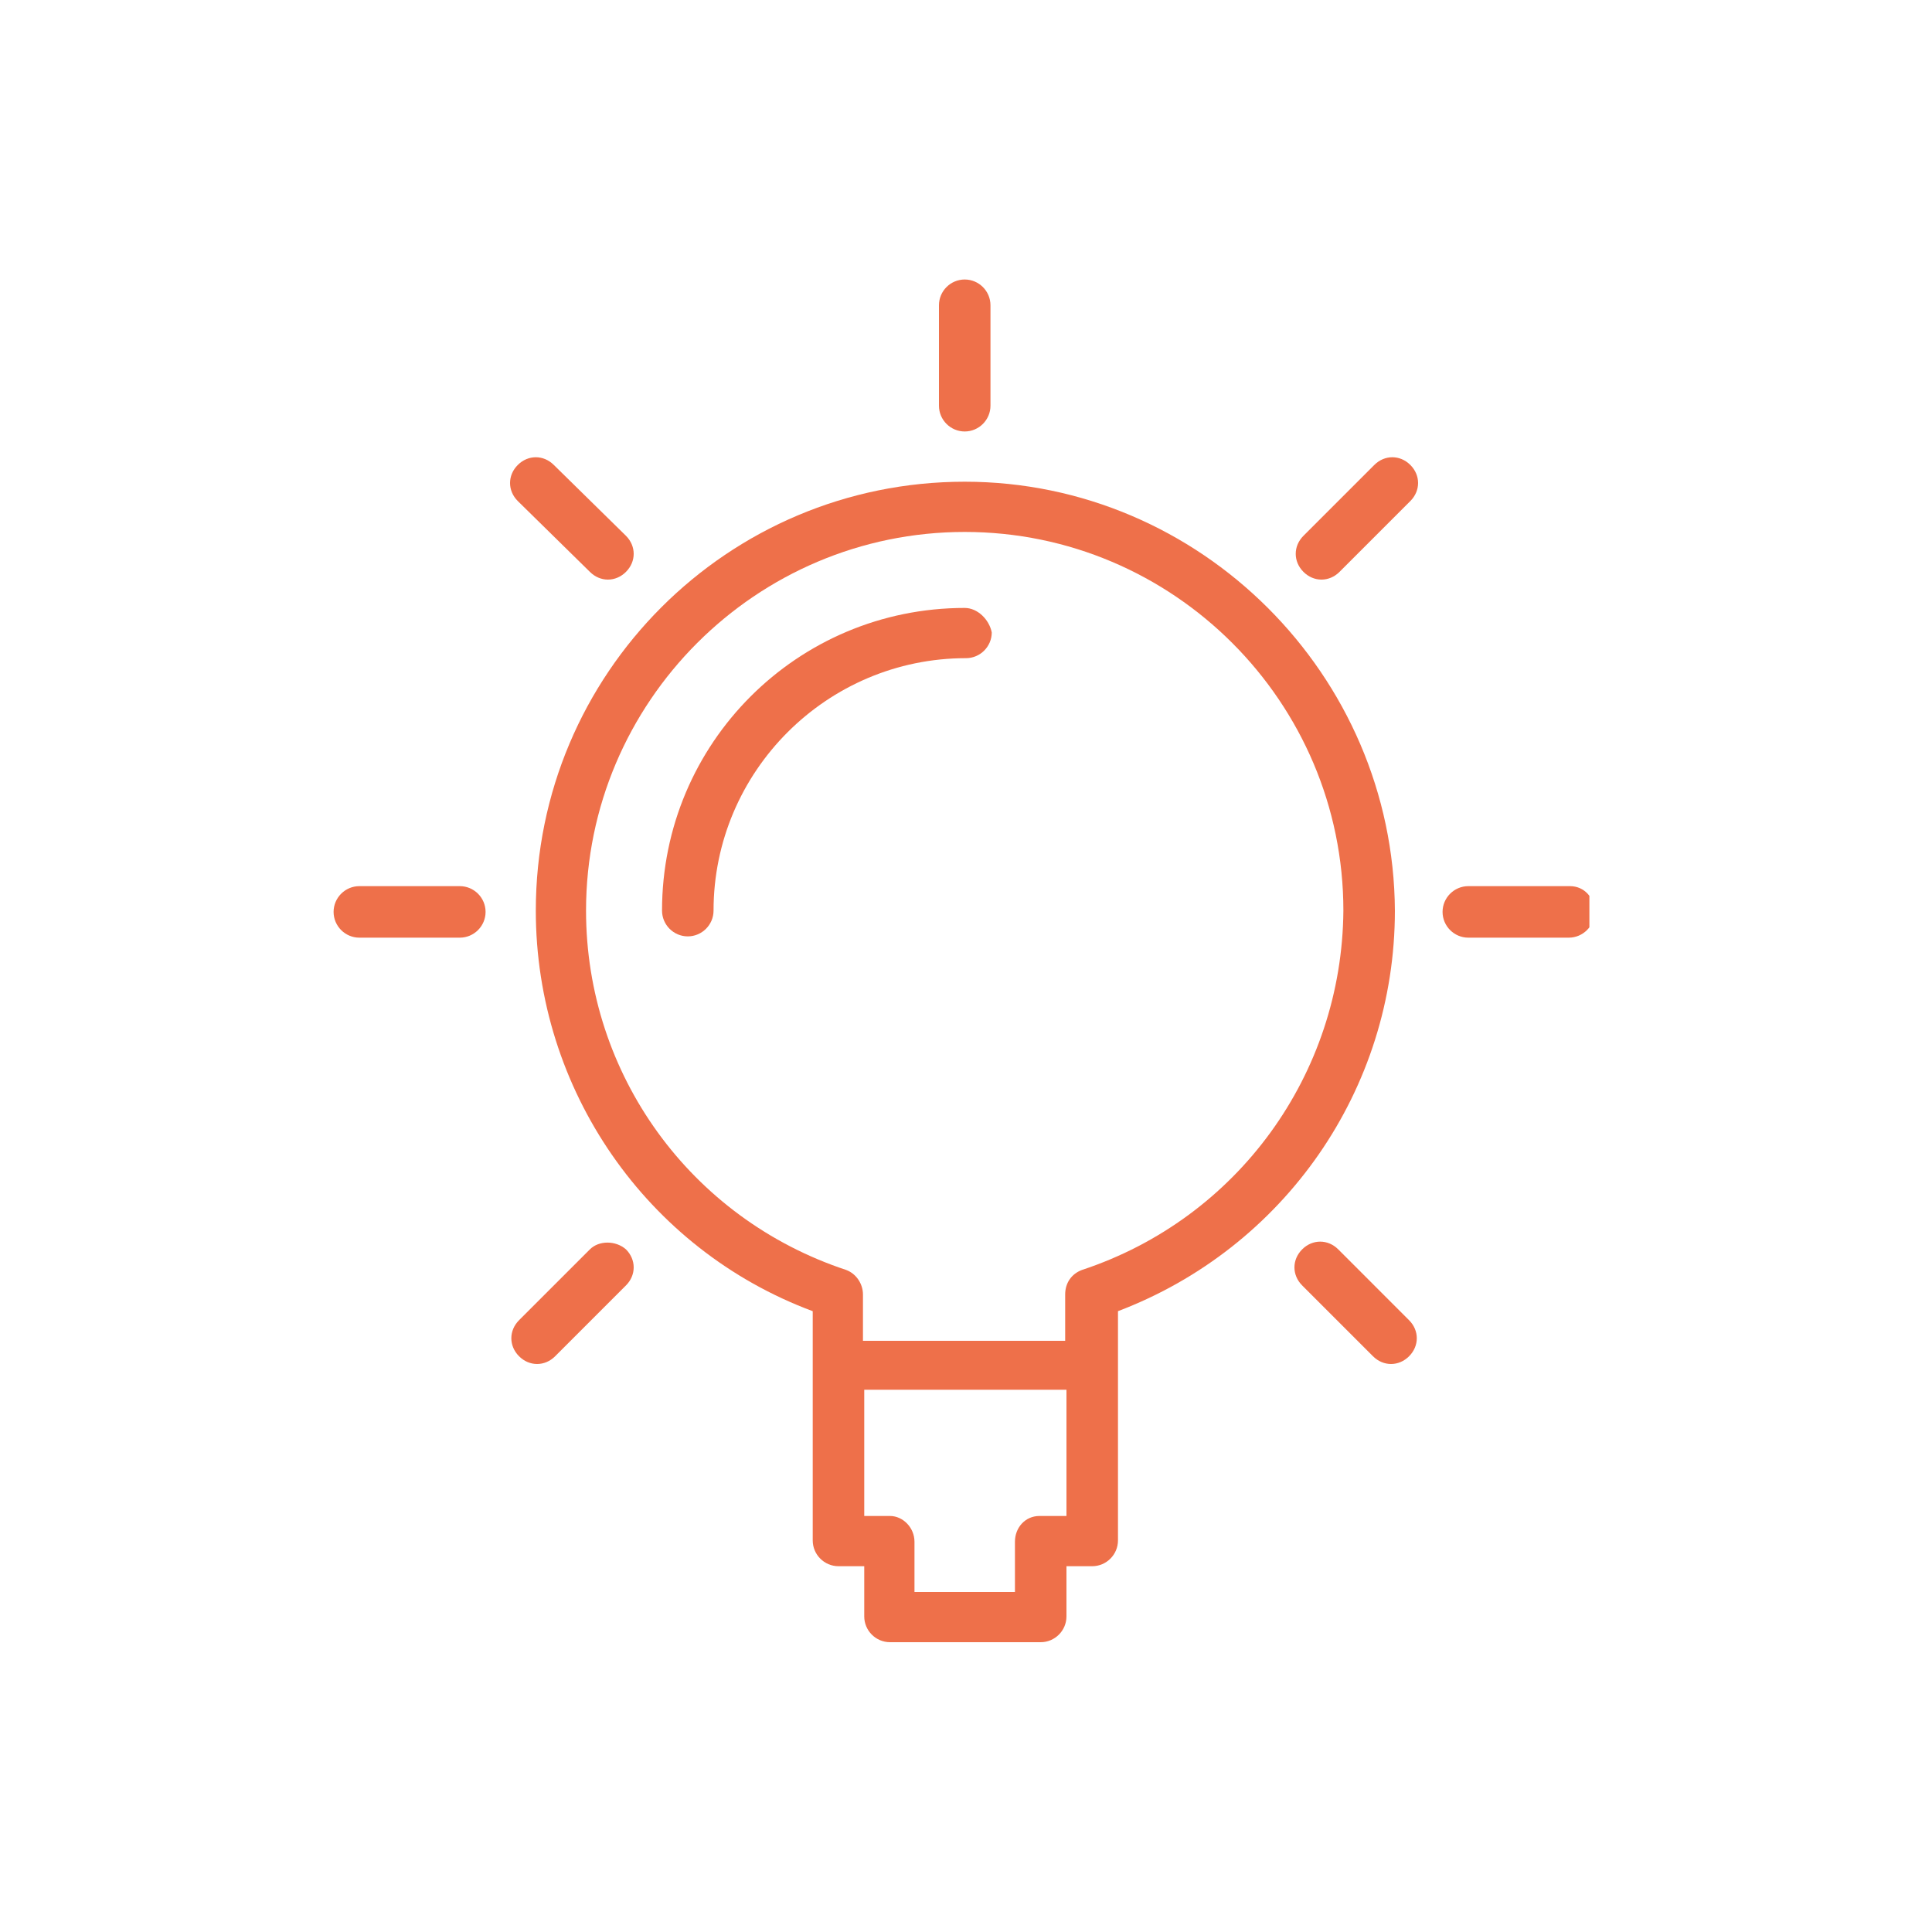 <?xml version="1.0" encoding="utf-8"?>
<!-- Generator: Adobe Illustrator 21.1.0, SVG Export Plug-In . SVG Version: 6.00 Build 0)  -->
<svg version="1.1" id="Camada_1" xmlns="http://www.w3.org/2000/svg" xmlns:xlink="http://www.w3.org/1999/xlink" x="0px" y="0px"
	 viewBox="0 0 150 150" style="enable-background:new 0 0 150 150;" xml:space="preserve">
<style type="text/css">
	.st0{display:none;fill:#EE704A;}
	.st1{fill:#EE704A;}
	.st2{clip-path:url(#SVGID_2_);fill:#EE704A;}
</style>
<path class="st0" d="M114.9,115.8l-0.1-1.7c0-0.9-0.8-1.5-1.6-1.5c-0.9,0-1.5,0.8-1.5,1.6l0.1,1.7c0,0,0,0,0,0
	c0,0.3-0.1,0.6-0.3,0.9c-0.2,0.2-0.5,0.4-0.8,0.4h-9.2V88.1l2.4,0.8c4.1,1.5,6.9,5.2,7.2,9.6l0.3,6c0,0.9,0.8,1.5,1.6,1.5
	c0.9,0,1.5-0.8,1.5-1.6l-0.3-6c0,0,0,0,0,0c-0.4-5.6-4-10.5-9.3-12.3l-4.4-1.6c0,0-0.1,0-0.1,0l-13.2-4.7c0,0,0,0,0,0
	c0,0-0.1,0-0.1,0c0,0-0.1,0-0.1,0c-0.9-0.2-1.8,0-2.5,0.7L84,80.7L80.5,79l0-3c1.1-0.7,2-1.6,2.9-2.5c0,0,0,0,0,0
	c2.3-2.4,3.9-5.5,4.5-8.6c0-0.1,0-0.2,0-0.2c0-0.1,0-0.2,0-0.3c0-0.1,0-0.3,0.1-0.4c0,0,0-0.1,0-0.1c0-0.2,0-0.3,0-0.5h0.7
	c2,0,3.7-1.7,3.7-3.7v-4.1c0-0.2,0-0.4,0-0.6c0.2-0.4,0.4-0.9,0.4-1.4v-1.8c0-1.3-0.9-2.5-2.1-2.8v-0.2c0-0.2,0-0.3,0-0.5
	c-0.1-4.2-1.8-8.2-4.7-11.2c-2.6-2.8-6.1-4.5-9.8-5c-0.1-0.1-0.1-0.2-0.2-0.3c0,0,0,0-0.1-0.1c-0.1-0.1-0.1-0.2-0.2-0.3c0,0,0,0,0,0
	c-0.1-0.1-0.2-0.2-0.3-0.3c0,0,0,0,0,0c-0.1-0.1-0.2-0.2-0.3-0.3c0,0,0,0,0,0c-0.2-0.2-0.4-0.3-0.7-0.5c0,0,0,0-0.1,0
	c-0.1-0.1-0.2-0.1-0.4-0.2c0,0,0,0,0,0c-0.1,0-0.2-0.1-0.4-0.1c0,0-0.1,0-0.1,0c-0.1,0-0.3-0.1-0.4-0.1c0,0,0,0,0,0
	c-0.1,0-0.3,0-0.4-0.1c0,0-0.1,0-0.1,0c-0.1,0-0.3,0-0.4,0h-1.5c-0.1,0-0.3,0-0.4,0c0,0-0.1,0-0.1,0c-0.1,0-0.3,0-0.4,0.1
	c0,0,0,0,0,0c-0.1,0-0.3,0.1-0.4,0.1c0,0-0.1,0-0.1,0c-0.1,0-0.2,0.1-0.4,0.1c0,0,0,0,0,0c-0.1,0.1-0.2,0.1-0.4,0.2c0,0,0,0-0.1,0
	c-0.1,0.1-0.2,0.1-0.3,0.2c0,0,0,0,0,0c-0.1,0.1-0.2,0.2-0.3,0.3c0,0,0,0,0,0c-0.1,0.1-0.2,0.2-0.3,0.3c0,0,0,0,0,0
	c-0.1,0.1-0.2,0.2-0.3,0.3c0,0,0,0,0,0c-0.1,0.1-0.1,0.2-0.2,0.3c0,0,0,0-0.1,0.1c-0.1,0.1-0.1,0.2-0.2,0.3c-3.7,0.5-7.2,2.2-9.8,5
	c-1.4,1.5-2.5,3.2-3.3,5l-9.1-8.6c-1.9-1.8-4.8-1.8-6.7,0L28,42.7l0-1.1c0-0.6-0.2-1.2-0.7-1.7c-0.4-0.4-1-0.7-1.7-0.7c0,0,0,0,0,0
	l-7.4,0c-1.3,0-2.3,1.1-2.3,2.3l0,12.5L5.4,64c-0.9,0.9-1.5,2.1-1.5,3.4c0,1.3,0.4,2.5,1.3,3.5c0.9,0.9,2.1,1.5,3.4,1.5
	c0.1,0,0.1,0,0.1,0c1.2,0,2.4-0.5,3.3-1.3l3.5-3.3l0,11.1c0,0.9,0.7,1.6,1.6,1.6c0,0,0,0,0,0c0.9,0,1.6-0.7,1.6-1.6l0-14l22.5-21.2
	l9,8.5v1.3c0,0.1,0,0.2,0,0.3c0,0,0,0,0,0.1c0,0.4,0.2,0.8,0.3,1.1c0,0.2,0,0.4,0,0.6v4.1c0,2,1.7,3.7,3.7,3.7h0.7
	c0,0.2,0,0.3,0,0.5c0,0,0,0.1,0,0.1c0,0.1,0,0.3,0.1,0.4c0,0.1,0,0.2,0,0.2c0,0.1,0,0.2,0.1,0.3c0,0.2,0.1,0.4,0.1,0.6
	c0,0,0,0.1,0,0.1c0,0.1,0.1,0.3,0.1,0.4c0,0,0,0.1,0,0.1c0.3,1,0.7,2,1.2,3c0,0,0,0,0,0c0.2,0.4,0.4,0.8,0.6,1.1
	c0,0,0.1,0.1,0.1,0.1c0.1,0.1,0.1,0.2,0.2,0.3c0,0.1,0.1,0.1,0.1,0.2c0.1,0.1,0.1,0.2,0.2,0.3c0.1,0.1,0.2,0.3,0.3,0.4
	c0,0.1,0.1,0.1,0.1,0.2c0.1,0.1,0.2,0.2,0.2,0.3c0,0.1,0.1,0.1,0.1,0.2c0.1,0.1,0.2,0.3,0.3,0.4c0,0,0,0,0,0.1
	c0.1,0.1,0.3,0.3,0.4,0.4c0,0.1,0.1,0.1,0.1,0.2c0.1,0.1,0.2,0.2,0.3,0.3c0.1,0.1,0.1,0.1,0.2,0.2c0.1,0.1,0.2,0.2,0.3,0.3
	c0.1,0.1,0.2,0.2,0.2,0.2c0.1,0.1,0.1,0.1,0.2,0.2c0.1,0.1,0.2,0.2,0.3,0.2c0,0,0.1,0.1,0.1,0.1c0.5,0.4,1,0.8,1.5,1.1l0,3l-3.5,1.7
	l-0.4-0.4c-0.4-0.4-0.9-0.6-1.4-0.7c-0.1,0-0.1,0-0.2,0c-0.1,0-0.1,0-0.2,0c-0.1,0-0.1,0-0.2,0c-0.2,0-0.3,0-0.5,0.1
	c0,0-0.1,0-0.1,0c0,0-0.1,0-0.1,0l-5.9,2.1l0-11.2c0-1.4-1.2-2.6-2.6-2.6c0,0,0,0,0,0l-12.4,0c-0.7,0-1.4,0.3-1.9,0.8
	c-0.5,0.5-0.8,1.2-0.8,1.9l0,19.3c0,0,0,0,0,0c0,0-0.1,0.1-0.1,0.1c-0.1,0.1-0.1,0.2-0.2,0.2c0,0.1-0.1,0.1-0.1,0.2
	c-0.1,0.1-0.1,0.2-0.2,0.2c0,0.1-0.1,0.1-0.1,0.2c-0.1,0.1-0.1,0.2-0.2,0.2c0,0.1-0.1,0.1-0.1,0.2c-0.1,0.1-0.1,0.2-0.2,0.3
	c0,0.1-0.1,0.1-0.1,0.2c-0.1,0.1-0.1,0.2-0.2,0.3c0,0.1-0.1,0.1-0.1,0.2c-0.1,0.1-0.1,0.2-0.2,0.3c0,0.1-0.1,0.1-0.1,0.2
	c0,0.1-0.1,0.2-0.1,0.3c0,0.1-0.1,0.1-0.1,0.2c0,0.1-0.1,0.2-0.1,0.3c0,0.1-0.1,0.1-0.1,0.2c0,0.1-0.1,0.2-0.1,0.3
	c0,0.1-0.1,0.1-0.1,0.2c0,0.1-0.1,0.2-0.1,0.3c0,0.1-0.1,0.1-0.1,0.2c0,0.1-0.1,0.2-0.1,0.3c0,0.1,0,0.1-0.1,0.2
	c0,0.1-0.1,0.2-0.1,0.3c0,0.1,0,0.2-0.1,0.2c0,0.1-0.1,0.2-0.1,0.3c0,0.1,0,0.2-0.1,0.2c0,0.1,0,0.2-0.1,0.3c0,0.1,0,0.2,0,0.2
	c0,0.1,0,0.2-0.1,0.3c0,0.1,0,0.2,0,0.2c0,0.1,0,0.2,0,0.3c0,0.1,0,0.2,0,0.3c0,0.1,0,0.2,0,0.3c0,0.1,0,0.2,0,0.3
	c0,0.1,0,0.2,0,0.2l-10.2,0l0,0c0,0-0.1,0-0.1-0.1l0-9.5c0-0.9-0.7-1.6-1.6-1.6c0,0,0,0,0,0c-0.9,0-1.6,0.7-1.6,1.6l0,9.5
	c0,1.8,1.4,3.2,3.2,3.2c0,0,0,0,0,0l10,0l-0.6,14.4c-0.1,1.2,0.4,2.3,1.2,3.2c0.8,0.9,1.9,1.4,3.1,1.4l0,0h78l0,0
	c1.2,0,2.3-0.5,3.1-1.4C114.5,118.2,114.9,117,114.9,115.8z M89.4,59.6c0,0.3-0.2,0.5-0.5,0.5h-0.6v-3.7h1.2V59.6z M69.4,34.1
	c0-0.1,0-0.2,0-0.3c0,0,0,0,0,0c0.1-0.2,0.2-0.4,0.3-0.6c0,0,0,0,0,0c0-0.1,0.1-0.1,0.2-0.1c0,0,0,0,0,0c0.1-0.1,0.2-0.2,0.4-0.2
	c0,0,0,0,0,0c0.1,0,0.1,0,0.2-0.1c0,0,0,0,0,0c0.1,0,0.1,0,0.2,0h1.5c0.1,0,0.1,0,0.2,0c0,0,0,0,0,0c0.1,0,0.1,0,0.2,0.1
	c0,0,0,0,0,0c0.1,0,0.3,0.1,0.4,0.2c0,0,0,0,0,0c0.1,0,0.1,0.1,0.2,0.1c0,0,0,0,0,0c0.1,0.2,0.3,0.4,0.3,0.6c0,0,0,0,0,0
	c0,0.1,0,0.2,0,0.3v5.3c0,0.8-0.6,1.4-1.4,1.4h-1.5c-0.8,0-1.4-0.6-1.4-1.4L69.4,34.1L69.4,34.1z M24.8,42.5l0,3.2L19,51.2l0,0
	l0-8.7L24.8,42.5z M52.7,45.5c0,0.2-0.1,0.3-0.1,0.5c0,0.1,0,0.2,0,0.3c0,0.1,0,0.3-0.1,0.4c0,0.1,0,0.3,0,0.4c0,0.1,0,0.2,0,0.4
	c0,0.2,0,0.5,0,0.7c0,0.1,0,0.3,0,0.5v0.2c0,0,0,0,0,0c-0.1,0-0.2,0.1-0.3,0.1c0,0-0.1,0-0.1,0c-0.1,0-0.2,0.1-0.2,0.1c0,0,0,0,0,0
	l-9.4-8.8c-0.6-0.6-1.6-0.6-2.2,0L9.9,68.8c-0.3,0.3-0.8,0.5-1.2,0.5c-0.5,0-0.9-0.2-1.2-0.5S7,68,7,67.5c0-0.5,0.2-0.9,0.5-1.2
	l32.5-30.6c0.3-0.3,0.8-0.5,1.2-0.5c0.4,0,0.8,0.2,1.2,0.5l10.3,9.6C52.7,45.4,52.7,45.4,52.7,45.5z M54.9,60.1h-0.6
	c-0.3,0-0.5-0.2-0.5-0.5v-3.2h1.2L54.9,60.1L54.9,60.1z M53.4,52.7v-0.8H54c0.9,0,1.6-0.7,1.6-1.6v-1.7c0-0.1,0-0.2,0-0.4
	c0-0.2,0-0.5,0-0.7c0-0.1,0-0.1,0-0.2c0-0.2,0-0.4,0.1-0.6c0-0.1,0-0.1,0-0.2c0-0.2,0.1-0.4,0.1-0.6c0,0,0-0.1,0-0.1
	c0-0.2,0.1-0.5,0.2-0.7c0,0,0,0,0,0c0.6-2.3,1.7-4.4,3.4-6.1c1.9-2,4.3-3.3,7-3.9v4.2c0,2.5,2,4.5,4.5,4.5h1.5c2.5,0,4.5-2,4.5-4.5
	v-4.2c2.6,0.5,5.1,1.9,7,3.9c2.4,2.5,3.7,5.7,3.8,9.1c0,0.1,0,0.2,0,0.4v1.7c0,0.9,0.7,1.6,1.6,1.6h0.5v0.8H53.4z M58.1,63.6
	C58.1,63.5,58.1,63.5,58.1,63.6c0-0.2,0-0.3,0-0.5c0,0,0,0,0-0.1c0-0.2,0-0.3,0-0.5v-6.2h27v6.1c0,0.2,0,0.3,0,0.5c0,0,0,0,0,0.1
	c0,0.1,0,0.3,0,0.4c0,0,0,0,0,0.1c0,0.1,0,0.3-0.1,0.4c0,0,0,0,0,0c-0.6,3.4-3,7-5.9,9.1c0,0,0,0-0.1,0c-0.1,0.1-0.2,0.1-0.3,0.2
	c-0.1,0-0.1,0.1-0.2,0.1c0,0-0.1,0-0.1,0.1c-0.1,0.1-0.2,0.1-0.3,0.2c0,0,0,0,0,0c-0.9,0.5-1.8,0.9-2.7,1.2l-0.2,0
	c-3.4,0.8-4.1,0.8-7.5,0c-0.9-0.2-1.8-0.6-2.7-1.2c0,0,0,0,0,0c0,0-0.1,0-0.1-0.1c-0.1-0.1-0.2-0.1-0.3-0.2c0,0-0.1,0-0.1-0.1
	C61.3,71.2,58.6,67.2,58.1,63.6z M64.2,81.7c1-0.4,1.6-1.3,1.6-2.3l0-1.8c0.4,0.1,0.8,0.3,1.2,0.4c1.9,0.5,3.2,0.7,4.6,0.7
	c1.3,0,2.6-0.2,4.5-0.7l0.2,0c0.4-0.1,0.8-0.2,1.2-0.4l0,1.8c0,1,0.6,2,1.6,2.3l2.5,1.3c0,0-0.1,0-0.1,0.1c-0.1,0.1-0.1,0.1-0.2,0.2
	c-0.1,0.1-0.3,0.2-0.4,0.3c-0.1,0.1-0.2,0.1-0.2,0.2c-0.1,0.1-0.3,0.2-0.4,0.3C80.1,84,80,84,80,84c-0.2,0.1-0.3,0.2-0.5,0.3
	c0,0-0.1,0-0.1,0.1c-0.2,0.1-0.4,0.2-0.7,0.3c-0.1,0-0.1,0.1-0.2,0.1C78.3,84.9,78.1,85,78,85c-0.1,0-0.2,0.1-0.2,0.1
	c-0.2,0.1-0.3,0.1-0.5,0.2c-0.1,0-0.2,0.1-0.3,0.1c-0.2,0.1-0.3,0.1-0.5,0.2c-0.1,0-0.2,0-0.2,0.1c-0.2,0.1-0.4,0.1-0.6,0.2
	c0,0-0.1,0-0.1,0c-0.2,0.1-0.5,0.1-0.7,0.2c-0.1,0-0.1,0-0.2,0c-0.2,0-0.4,0.1-0.5,0.1c-0.1,0-0.2,0-0.3,0c-0.2,0-0.3,0-0.5,0.1
	c-0.1,0-0.2,0-0.3,0c-0.2,0-0.4,0-0.5,0c-0.1,0-0.2,0-0.2,0c-0.3,0-0.5,0-0.8,0s-0.5,0-0.8,0c-0.1,0-0.2,0-0.2,0c-0.2,0-0.4,0-0.5,0
	c-0.1,0-0.2,0-0.3,0c-0.2,0-0.3,0-0.5-0.1c-0.1,0-0.2,0-0.3,0c-0.2,0-0.4-0.1-0.5-0.1c-0.1,0-0.1,0-0.2,0c-0.2,0-0.5-0.1-0.7-0.2
	c0,0,0,0-0.1,0c-0.2-0.1-0.4-0.1-0.6-0.2c-0.1,0-0.2,0-0.2-0.1c-0.2-0.1-0.3-0.1-0.5-0.2c-0.1,0-0.2-0.1-0.3-0.1
	c-0.2-0.1-0.3-0.1-0.5-0.2c-0.1,0-0.2-0.1-0.2-0.1c-0.2-0.1-0.3-0.1-0.5-0.2c-0.1,0-0.1-0.1-0.2-0.1c-0.2-0.1-0.4-0.2-0.7-0.3
	c0,0-0.1,0-0.1-0.1c-0.2-0.1-0.4-0.2-0.5-0.3c-0.1,0-0.1-0.1-0.2-0.1c-0.1-0.1-0.3-0.2-0.4-0.3c-0.1,0-0.1-0.1-0.2-0.1
	c-0.1-0.1-0.3-0.2-0.4-0.3c-0.1,0-0.1-0.1-0.2-0.2c0,0-0.1,0-0.1-0.1L64.2,81.7z M41.8,117.2h-9.2c-0.3,0-0.6-0.1-0.8-0.4
	c-0.2-0.2-0.3-0.5-0.3-0.9c0,0,0,0,0,0l0.8-17.5c0.2-2.6,1.3-5,3-6.8c0,0,0,0,0,0c1-1.1,2.2-1.9,3.6-2.5c0,0,0.1,0,0.1,0
	c0.2-0.1,0.4-0.1,0.5-0.2l2.4-0.8L41.8,117.2L41.8,117.2z M42.9,84.4C42.8,84.4,42.8,84.4,42.9,84.4l-4.5,1.6
	c-0.2,0.1-0.3,0.1-0.5,0.2c-0.1,0-0.1,0-0.2,0.1c0,0-0.1,0-0.1,0.1c-0.1,0-0.1,0.1-0.2,0.1c-0.1,0-0.2,0.1-0.2,0.1
	c-0.1,0-0.2,0.1-0.2,0.1c-0.1,0-0.2,0.1-0.2,0.1c-0.1,0-0.2,0.1-0.2,0.1c-0.1,0-0.1,0.1-0.2,0.1c-0.1,0-0.2,0.1-0.2,0.1
	c-0.1,0-0.1,0.1-0.2,0.1c-0.1,0-0.1,0.1-0.2,0.1l0-16.1l11.3,0l0,11.8L42.9,84.4z M70,117.2H45V87l10.4-3.7l1.2,5.9
	c0.5,2.2,1.8,4.2,3.7,5.4l9.6,6.1L70,117.2L70,117.2z M62,91.9c-1.2-0.7-2-2-2.3-3.3L59,84.9c0.1,0,0.1,0.1,0.2,0.2
	c3.5,2.9,7.8,4.4,12.4,4.4c1.3,0,2.5-0.1,3.7-0.4c3.3-0.6,6.3-2.1,8.8-4.2l-0.7,3.7c-0.3,1.4-1.1,2.6-2.3,3.3l-9.5,6L62,91.9z
	 M98.2,117.2h-25v-16.6l9.6-6.1c1.9-1.2,3.3-3.2,3.7-5.4l1.2-5.9L98.2,87V117.2z"/>
<path class="st0" d="M127.2,93.5l-3.2-3c-0.6-0.6-1.6-0.5-2.1,0.1c-0.6,0.6-0.5,1.6,0.1,2.1l3.2,3c0.2,0.2,0.3,0.5,0.1,0.8l-0.7,1.2
	c-0.1,0.2-0.4,0.3-0.5,0.3c-0.1,0-0.3,0-0.5-0.2l-2.2-2.1c-0.4-0.4-1.1-0.5-1.6-0.3c-0.6,0.2-0.9,0.8-0.9,1.4l0,20.5l-7.2,0v-14.7
	c0-1.8-1.5-3.3-3.3-3.3h-6.9c-1.8,0-3.3,1.5-3.3,3.3v14.7l-8.3,0l0-20.5c0-0.6-0.4-1.1-0.9-1.4c-0.6-0.2-1.2-0.1-1.6,0.3L85,97.9
	c-0.2,0.2-0.4,0.2-0.5,0.2c-0.1,0-0.3-0.1-0.5-0.3l-0.7-1.2c-0.2-0.3-0.1-0.6,0.1-0.8l5.9-5.5c0.3-0.3,0.5-0.7,0.5-1.1l0-8.8
	c0-0.1,0.1-0.2,0.1-0.2c0,0,0.1-0.1,0.2-0.1l2.4,0c0.2,0,0.3,0.2,0.3,0.3l0,3c0,0.6,0.4,1.1,0.9,1.4c0.6,0.2,1.2,0.1,1.6-0.3
	l0.9-0.8c1.1,0.9,2.3,1.5,3.4,1.9c0.5,2,2.4,3.6,4.6,3.6c2.6,0,4.8-2.1,4.8-4.8c0-2.6-2.1-4.8-4.8-4.8c-1.9,0-3.6,1.2-4.4,2.8
	c-0.5-0.2-0.9-0.5-1.4-0.8l5.3-4.9c0.3-0.3,0.7-0.3,1,0l10.3,9.6c0.6,0.6,1.6,0.5,2.1-0.1c0.6-0.6,0.5-1.6-0.1-2.1l-8.3-7.7
	c0.2-3.8-0.5-8.3-2.1-12.7c-0.6-1.7-1.3-3.3-2.1-4.8c1.9-7.9-0.2-16.5-6.4-22.7c-4.5-4.5-10.6-7-17-7c-6.4,0-12.5,2.5-17,7
	s-7,10.6-7,17c0,3.6,0.8,7,2.2,10.2L40.3,82.4c-0.6,0.6-0.6,1.5,0,2.1c0.6,0.6,1.5,0.6,2.1,0L61,66c0.5,0.7,1,1.4,1.5,2.1
	c0,0,0,0,0,0.1c0.1,0.1,0.2,0.3,0.4,0.4c0,0,0.1,0.1,0.1,0.1c0.1,0.1,0.2,0.3,0.3,0.4c0,0,0.1,0.1,0.1,0.1c0.1,0.1,0.2,0.2,0.3,0.4
	c0,0,0.1,0.1,0.1,0.1c0.1,0.2,0.3,0.3,0.4,0.5c0.2,0.2,0.3,0.3,0.5,0.4c0,0,0.1,0.1,0.1,0.1c0.1,0.1,0.2,0.2,0.4,0.3
	c0,0,0.1,0.1,0.1,0.1c0.1,0.1,0.2,0.2,0.4,0.3c0,0,0.1,0.1,0.1,0.1c0.1,0.1,0.3,0.2,0.4,0.3c0,0,0,0,0.1,0c0.7,0.5,1.4,1,2.1,1.5
	L51.8,89.9l-5.4,0.9c-1.2,0.2-2.1,1.1-2.3,2.3L43.3,98l-4.9,0.8c-1.2,0.2-2.1,1.1-2.3,2.3l-0.9,5.4l-1.3,1.3l-7.6,0.1l0.1-7.6
	l9.2-9.2c0.6-0.6,0.6-1.5,0-2.1c-0.6-0.6-1.5-0.6-2.1,0l-9.3,9.3c-0.5,0.5-0.8,1.2-0.8,1.9l-0.2,7.9c0,0.8,0.3,1.5,0.8,2
	c0.5,0.5,1.2,0.8,2,0.8c0,0,0,0,0.1,0l7.9-0.2c0.7,0,1.4-0.3,1.9-0.8l1.4-1.4c0.4-0.4,0.7-0.9,0.8-1.5l0.9-5.3l4.9-0.8
	c1.2-0.2,2.1-1.1,2.3-2.3l0.8-4.9l5.3-0.9c0.6-0.1,1.1-0.4,1.5-0.8l17.2-17.2c3.1,1.5,6.6,2.2,10.2,2.2c3,0,5.9-0.5,8.6-1.6
	c0.3,0.5,0.5,1,0.8,1.5l-0.7,0c-0.9,0-1.7,0.3-2.4,1c-0.6,0.6-1,1.5-1,2.4l0,8.1l-5.4,5.1c-1.2,1.2-1.5,3.1-0.6,4.5l0.7,1.2
	c0.6,1,1.5,1.6,2.6,1.7c1,0.1,1.9-0.1,2.7-0.7l0,17.4c0,0.7,0.3,1.3,0.8,1.8c0.5,0.5,1.1,0.8,1.8,0.8c0,0,0,0,0,0l0,0l0,0l20.7,0
	c0,0,9.2,0,0.1,0l9.1,0c1.4,0,2.6-1.2,2.6-2.6l0-17.4c0.8,0.6,1.7,0.8,2.7,0.7c1.1-0.2,2.1-0.8,2.6-1.7l0.7-1.2
	C128.7,96.6,128.4,94.7,127.2,93.5z M103.8,85.5c0.8-0.3,1.6-0.8,2.2-1.4c0,0.1,0,0.1,0,0.2c0,1-0.8,1.8-1.8,1.8
	c-0.4,0-0.8-0.1-1.1-0.4C103.4,85.6,103.6,85.6,103.8,85.5z M103.9,64.5c1.2,3.3,1.8,6.5,1.9,9.2c-1.3-0.6-3-0.4-4.1,0.7l-5.4,5.1
	c-1.3-1.4-2.5-3.2-3.6-5.2c2.1-1.1,4-2.5,5.7-4.2c2.1-2.1,3.8-4.6,5-7.2C103.5,63.4,103.7,64,103.9,64.5z M90.5,69.3
	c-2.2-6.2-2.4-11.7-1.3-15c2-0.1,3.9-1,5.4-2.5c3.3-3.3,3.3-8.7,0-12.1c-3.3-3.3-8.7-3.3-12.1,0c-3.3,3.3-3.3,8.7,0,12.1
	c1,1,2.3,1.8,3.6,2.1c-0.2,0.8-0.4,1.7-0.5,2.6c-0.4,4,0.3,8.9,2,13.7c0.3,0.9,0.6,1.7,1,2.5c-2.3,0.9-4.8,1.3-7.3,1.3
	c-3.4,0-6.7-0.8-9.7-2.4c0,0,0,0,0,0c-1.2-0.6-2.3-1.3-3.3-2.2c0,0,0,0,0,0c-0.4-0.3-0.8-0.6-1.1-1c0,0-0.1-0.1-0.1-0.1
	c-0.2-0.2-0.3-0.3-0.5-0.5c-0.2-0.2-0.3-0.3-0.5-0.5c0,0-0.1-0.1-0.1-0.1c-0.3-0.4-0.7-0.7-1-1.1c0,0,0,0,0,0
	c-0.8-1-1.5-2.1-2.2-3.3c0,0,0,0,0,0c-1.5-3-2.4-6.3-2.4-9.7c0-5.6,2.2-10.9,6.2-14.9S75.7,32,81.3,32c5.6,0,10.9,2.2,14.9,6.2
	c8.2,8.2,8.2,21.6,0,29.8c-1.5,1.5-3.1,2.7-4.8,3.6C91,70.8,90.7,70.1,90.5,69.3z M87.3,51.2c-1-0.2-1.9-0.7-2.6-1.5
	c-2.2-2.2-2.2-5.7,0-7.8c2.2-2.2,5.7-2.2,7.8,0c1.7,1.7,2,4.1,1.1,6.2c-1-0.2-2-0.1-3,0.2C89.3,48.8,88.1,49.8,87.3,51.2z
	 M108.5,117.4l-7.4,0v-14.7c0-0.1,0.1-0.3,0.3-0.3h6.9c0.1,0,0.3,0.1,0.3,0.3V117.4z"/>
<g>
	<path class="st1" d="M74.9,37.4c-18.4,0-33.3,14.9-33.3,33.3c0,13.9,8.6,26.3,21.5,31.1v17.8c0,1.1,0.9,2,2,2h2v3.9
		c0,1.1,0.9,2,2,2h11.7c1.1,0,2-0.9,2-2v-3.9h2c1.1,0,2-0.9,2-2v-17.8c12.9-4.9,21.5-17.2,21.5-31.1C108.2,52.4,93.2,37.4,74.9,37.4
		L74.9,37.4z M80.7,117.7c-1.1,0-1.9,0.9-1.9,2v3.9h-7.8v-3.9c0-1.1-0.9-2-1.9-2h-2v-9.8h15.7v9.8H80.7z M84,98.6
		c-0.8,0.3-1.3,1-1.3,1.9v3.6H67v-3.6c0-0.8-0.5-1.6-1.3-1.9c-12.1-4-20.2-15.2-20.2-27.9c0-16.2,13.2-29.4,29.4-29.4
		c16.2,0,29.4,13.2,29.4,29.4C104.2,83.4,96.1,94.6,84,98.6L84,98.6z M84,98.6"/>
	<g>
		<defs>
			<rect id="SVGID_1_" x="25.9" y="20" width="97.5" height="109.9"/>
		</defs>
		<clipPath id="SVGID_2_">
			<use xlink:href="#SVGID_1_"  style="overflow:visible;"/>
		</clipPath>
		<path class="st2" d="M74.9,33.5c1.1,0,2-0.9,2-2v-7.8c0-1.1-0.9-2-2-2c-1.1,0-2,0.9-2,2v7.8C72.9,32.6,73.8,33.5,74.9,33.5
			L74.9,33.5z M74.9,33.5"/>
		<path class="st2" d="M121.9,68.8H114c-1.1,0-2,0.9-2,2s0.9,2,2,2h7.8c1.1,0,2-0.9,2-2S123,68.8,121.9,68.8L121.9,68.8z
			 M121.9,68.8"/>
	</g>
	<path class="st1" d="M35.7,68.8h-7.8c-1.1,0-2,0.9-2,2s0.9,2,2,2h7.8c1.1,0,2-0.9,2-2S36.8,68.8,35.7,68.8L35.7,68.8z M35.7,68.8"
		/>
	<path class="st1" d="M106.7,36.1l-5.5,5.5c-0.8,0.8-0.8,2,0,2.8c0.4,0.4,0.9,0.6,1.4,0.6c0.5,0,1-0.2,1.4-0.6l5.5-5.5
		c0.8-0.8,0.8-2,0-2.8C108.7,35.3,107.5,35.3,106.7,36.1L106.7,36.1z M106.7,36.1"/>
	<path class="st1" d="M45.8,97l-5.5,5.5c-0.8,0.8-0.8,2,0,2.8c0.4,0.4,0.9,0.6,1.4,0.6c0.5,0,1-0.2,1.4-0.6l5.5-5.5
		c0.8-0.8,0.8-2,0-2.8C47.8,96.3,46.5,96.3,45.8,97L45.8,97z M45.8,97"/>
	<path class="st1" d="M103.9,97c-0.8-0.8-2-0.8-2.8,0c-0.8,0.8-0.8,2,0,2.8l5.5,5.5c0.4,0.4,0.9,0.6,1.4,0.6c0.5,0,1-0.2,1.4-0.6
		c0.8-0.8,0.8-2,0-2.8L103.9,97z M103.9,97"/>
	<path class="st1" d="M45.8,44.4c0.4,0.4,0.9,0.6,1.4,0.6c0.5,0,1-0.2,1.4-0.6c0.8-0.8,0.8-2,0-2.8L43,36.1c-0.8-0.8-2-0.8-2.8,0
		c-0.8,0.8-0.8,2,0,2.8L45.8,44.4z M45.8,44.4"/>
	<path class="st1" d="M74.9,47.2c-13,0-23.5,10.5-23.5,23.5c0,1.1,0.9,2,2,2c1.1,0,2-0.9,2-2c0-10.8,8.8-19.6,19.6-19.6
		c1.1,0,2-0.9,2-2C76.8,48.1,75.9,47.2,74.9,47.2L74.9,47.2z M74.9,47.2"/>
</g>
<path class="st0" d="M78.5,55.7C78.5,55.7,78.5,55.7,78.5,55.7c1.1,0,2-0.9,2-2c0-0.8,0-1.5,0.1-2.3c0.1-0.9,0.2-1.7,0.4-2.5
	l6.3,6.3c0.1,0.1,0.2,0.2,0.3,0.2v4.8c0,1.1,0.9,2,2,2c1.1,0,2-0.9,2-2V50.1l5.3-5.3c0.8,2,1.4,4.3,1.6,6.7c0.1,0.8,0.1,1.5,0.1,2.3
	c0,1.1,0.9,2,2,2c0,0,0,0,0,0c1.1,0,2-0.9,2-2c0-0.9,0-1.8-0.1-2.7c-1.3-12.8-11.2-21.2-11.6-21.6c-0.7-0.6-1.8-0.6-2.5,0
	C88.2,29.5,78,37.9,76.7,51c-0.1,0.9-0.1,1.8-0.1,2.7C76.6,54.8,77.5,55.7,78.5,55.7z M95.1,41l-3.5,3.5v-8.6
	C92.7,37.3,93.9,39,95.1,41z M87.6,35.8v13.4c0,0,0,0.1,0,0.1v0.6l-5.3-5.3C83.7,40.9,85.9,37.9,87.6,35.8z"/>
<path class="st0" d="M119,126.1L119,126.1c-1.1,0-2,0.9-2,2c0,1.1,0.9,2,2,2h0c1.1,0,2-0.9,2-2S120.1,126.1,119,126.1z"/>
<path class="st0" d="M112.5,126.1h-21v-7.2l2.9-2.9c0.8-0.8,0.8-2,0-2.8c-0.8-0.8-2-0.8-2.8,0l-0.1,0.1v-5.4c4-4.3,7-9.2,8.9-14.7
	c0.4-1-0.2-2.2-1.2-2.5c-1-0.4-2.2,0.2-2.5,1.2c-1.2,3.6-3,6.9-5.2,9.9V87.6l2.4-2.5c1.5,1.1,3.9,2.5,7,2.7c0.2,0,0.3,0,0.5,0
	c3.6,0,7.2-1.7,10.6-5.2c10.1-10.1,8.9-24.9,8.8-25.5c-0.1-0.9-0.8-1.7-1.8-1.8c-0.2,0-15.1-1.5-25.5,8.9c-1.9,1.9-3.2,3.8-4.1,5.8
	c-0.9-2-2.2-3.9-4.1-5.8C75.2,53.9,60.2,55.3,60,55.4c-0.9,0.1-1.7,0.8-1.8,1.8c-0.1,0.6-1.3,15.3,8.8,25.5c3.4,3.4,7,5.2,10.6,5.2
	c0.2,0,0.3,0,0.5,0c3.1-0.1,5.5-1.5,7-2.7l2.4,2.5v17.5l-1.3-1.3c-0.8-0.8-2-0.8-2.8,0c-0.8,0.8-0.8,2,0,2.8l4.1,4.1v7.4
	c0,0,0,0,0,0v8H21.9c-1.1,0-2,0.9-2,2c0,1.1,0.9,2,2,2h90.6c1.1,0,2-0.9,2-2S113.6,126.1,112.5,126.1z M100,64.1
	c4.9-3.3,10.3-4.4,14.1-4.8L100,73.5V64.1z M115.2,69.9h-6.1l7.7-7.8C116.6,64.4,116.2,67.1,115.2,69.9z M109.2,79.9
	c-2.7,2.8-5.5,4.1-8.1,4c-1.8-0.1-3.4-0.9-4.4-1.6l8.4-8.4h8.4C112.5,76,111.1,78,109.2,79.9z M96,67.5v10l-2,2
	c-0.7-1-1.5-2.5-1.6-4.3C92.4,72.7,93.6,70.1,96,67.5z M86.7,75.1c-0.1,1.8-0.8,3.4-1.6,4.4l-2-2v-10C85.6,70.1,86.8,72.6,86.7,75.1
	z M65.1,59.4c3.8,0.3,9.2,1.5,14.1,4.8v9.4L65.1,59.4z M62.3,62.2l7.7,7.8h-6.1C63,67.1,62.5,64.4,62.3,62.2z M78,83.9
	c-2.6,0.1-5.4-1.2-8.1-4c-1.8-1.8-3.2-3.9-4.3-6H74l5.8,5.8c0,0,0,0,0,0l2.6,2.6C81.3,83,79.9,83.8,78,83.9z"/>
<path class="st0" d="M72.5,43.7L72.5,43.7c0.2,0.1,0.4,0.1,0.6,0.1c0.8,0,1.6-0.5,1.9-1.4c0.3-1-0.3-2.1-1.3-2.5l0,0
	c-1-0.3-2.1,0.3-2.5,1.3C70.9,42.3,71.4,43.4,72.5,43.7z"/>
<path class="st0" d="M50.6,119.5c0.1,0,0.2,0.1,0.3,0.1c3.4,0.9,6.9,1.4,10.5,1.4c7.4,0,14.6-2,20.9-5.7c0.9-0.6,1.3-1.8,0.7-2.7
	c-0.6-0.9-1.8-1.3-2.7-0.7c-4.6,2.7-9.7,4.4-15,4.9l4.6-10.7c2-4.6,7-7.2,11.9-6l2.1,0.5c1.1,0.2,2.1-0.4,2.4-1.5
	c0.2-1.1-0.4-2.1-1.5-2.4l-2.1-0.5c-6.8-1.6-13.7,1.9-16.5,8.3L60.9,117c-2.8,0-5.5-0.4-8.1-1l-2.5-8.3c-1.9-6.3,1-13,6.9-15.9l2-1
	c1.7-0.9,3.1-2.4,3.6-4.3c0.6-1.9,0.3-3.9-0.7-5.6c-1.3-2.1-3.6-3.5-6.1-3.5h-4.7c-1.5,0-2.8-0.8-3.4-2.1c-0.7-1.3-0.6-2.8,0.3-4
	l4.3-5.9c2.1-2.9,1.9-6.8-0.3-9.5l-8.1-9.7c5.2-2.7,11-4.2,17.2-4.2c1.2,0,2.4,0.1,3.5,0.2c1.1,0.1,2-0.7,2.1-1.8
	c0.1-1.1-0.7-2-1.8-2.1c-1.3-0.1-2.6-0.2-3.9-0.2c-7.7,0-14.9,2.1-21.1,5.8c-0.1,0.1-0.3,0.1-0.4,0.2c-11.9,7.3-19.9,20.4-19.9,35.4
	C19.9,98.6,32.9,114.7,50.6,119.5z M40.7,48.3l8.5,10.2c1.1,1.4,1.2,3.3,0.2,4.7l-4.3,5.9c-1.7,2.4-2,5.5-0.6,8.1
	c1.3,2.6,4,4.2,6.9,4.2h4.7c1.1,0,2.1,0.6,2.7,1.5c0.4,0.7,0.5,1.6,0.3,2.4c-0.3,0.8-0.8,1.5-1.6,1.9l-2,1
	c-7.7,3.7-11.4,12.4-9,20.5l1.7,5.8C34,109.3,23.9,95.6,23.9,79.5C23.9,66.5,30.6,55,40.7,48.3z"/>
</svg>
